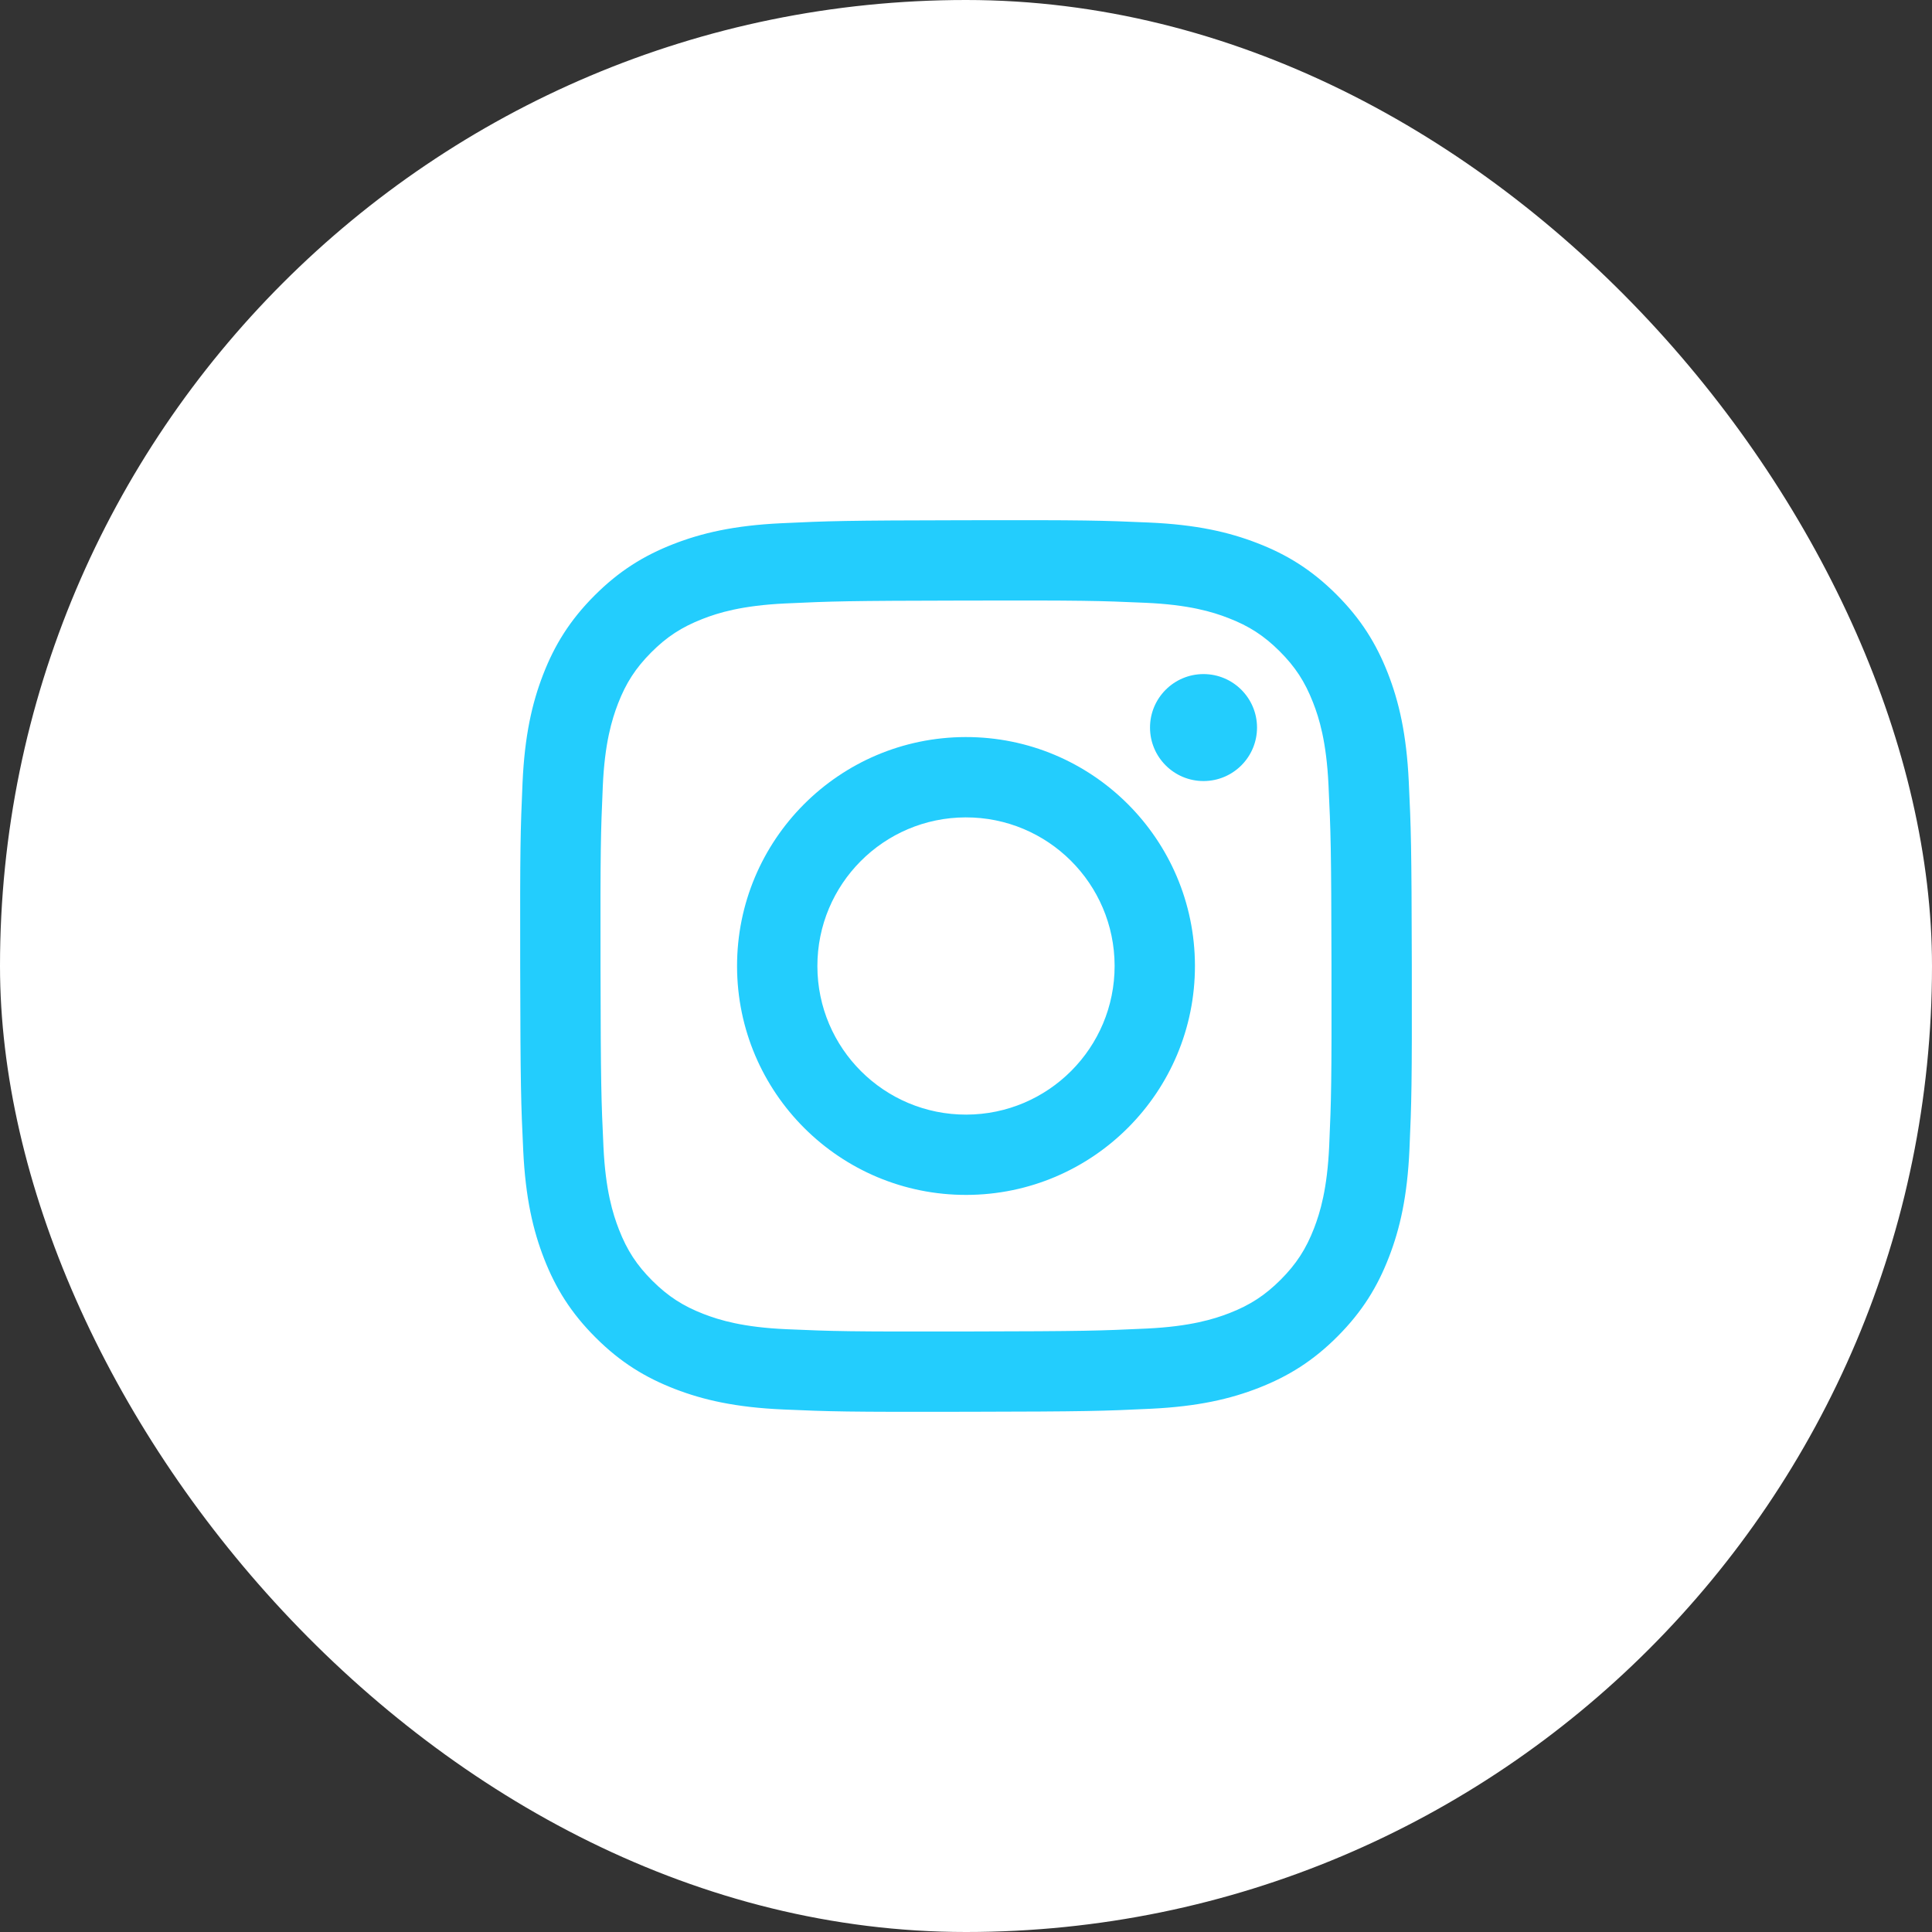 <svg width="52" height="52" viewBox="0 0 52 52" fill="none" xmlns="http://www.w3.org/2000/svg">
<rect x="0" y="0" width="52" height="52" fill="#333333" stroke="none"/>
<rect width="52" height="52" rx="26" fill="white"/>
<g clip-path="url(#clip0_133_866)">
<path d="M32.395 21.022C31.601 21.024 30.954 20.38 30.953 19.585C30.951 18.791 31.595 18.145 32.39 18.143C33.185 18.142 33.831 18.785 33.833 19.58C33.834 20.375 33.19 21.021 32.395 21.022Z" fill="#23CDFD"/>
<path fill-rule="evenodd" clip-rule="evenodd" d="M26.012 32.161C22.609 32.168 19.845 29.415 19.838 26.012C19.832 22.609 22.585 19.845 25.988 19.838C29.391 19.832 32.155 22.586 32.162 25.988C32.169 29.391 29.414 32.154 26.012 32.161ZM25.992 22C23.784 22.004 21.996 23.799 22 26.007C22.004 28.217 23.799 30.004 26.007 30C28.216 29.995 30.004 28.201 30 25.992C29.995 23.783 28.201 21.996 25.992 22Z" fill="#23CDFD"/>
<path fill-rule="evenodd" clip-rule="evenodd" d="M18.119 14.646C18.881 14.348 19.753 14.143 21.03 14.083C22.31 14.022 22.719 14.008 25.977 14.002C29.236 13.995 29.644 14.008 30.924 14.064C32.202 14.12 33.074 14.321 33.838 14.617C34.628 14.921 35.298 15.331 35.966 15.996C36.634 16.662 37.045 17.33 37.354 18.119C37.652 18.882 37.856 19.753 37.917 21.031C37.978 22.31 37.992 22.718 37.999 25.977C38.005 29.235 37.992 29.644 37.936 30.925C37.88 32.201 37.679 33.074 37.383 33.837C37.078 34.628 36.669 35.298 36.004 35.966C35.339 36.634 34.67 37.045 33.881 37.354C33.118 37.652 32.247 37.856 30.97 37.917C29.69 37.978 29.282 37.992 26.022 37.998C22.765 38.005 22.356 37.992 21.076 37.936C19.799 37.88 18.926 37.679 18.163 37.384C17.373 37.078 16.702 36.67 16.035 36.004C15.366 35.338 14.954 34.67 14.646 33.881C14.348 33.119 14.144 32.247 14.083 30.971C14.022 29.69 14.008 29.281 14.001 26.023C13.995 22.764 14.008 22.356 14.064 21.076C14.12 19.799 14.321 18.926 14.616 18.162C14.921 17.372 15.33 16.703 15.996 16.034C16.662 15.366 17.33 14.954 18.119 14.646ZM18.942 35.368C19.365 35.531 20 35.725 21.17 35.776C22.436 35.831 22.815 35.843 26.018 35.837C29.223 35.831 29.602 35.817 30.868 35.758C32.036 35.702 32.672 35.505 33.094 35.341C33.654 35.122 34.053 34.86 34.472 34.441C34.891 34.02 35.151 33.619 35.368 33.059C35.531 32.635 35.725 32 35.776 30.83C35.831 29.565 35.843 29.185 35.837 25.981C35.831 22.778 35.817 22.398 35.757 21.133C35.702 19.963 35.506 19.328 35.34 18.906C35.121 18.345 34.861 17.947 34.44 17.527C34.019 17.108 33.619 16.849 33.058 16.633C32.636 16.469 31.999 16.275 30.83 16.224C29.564 16.169 29.185 16.157 25.981 16.164C22.777 16.17 22.398 16.183 21.133 16.242C19.963 16.298 19.329 16.494 18.906 16.66C18.346 16.879 17.947 17.139 17.527 17.56C17.109 17.981 16.849 18.38 16.632 18.942C16.47 19.365 16.274 20.001 16.224 21.17C16.169 22.436 16.157 22.815 16.163 26.019C16.169 29.223 16.183 29.602 16.242 30.867C16.297 32.037 16.495 32.672 16.66 33.095C16.878 33.654 17.139 34.053 17.56 34.473C17.981 34.891 18.381 35.151 18.942 35.368Z" fill="#23CDFD"/>
</g>
<defs>
<clipPath id="clip0_133_866">
<rect width="24" height="24" fill="white" transform="translate(14 14)"/>
</clipPath>
</defs>
</svg>
